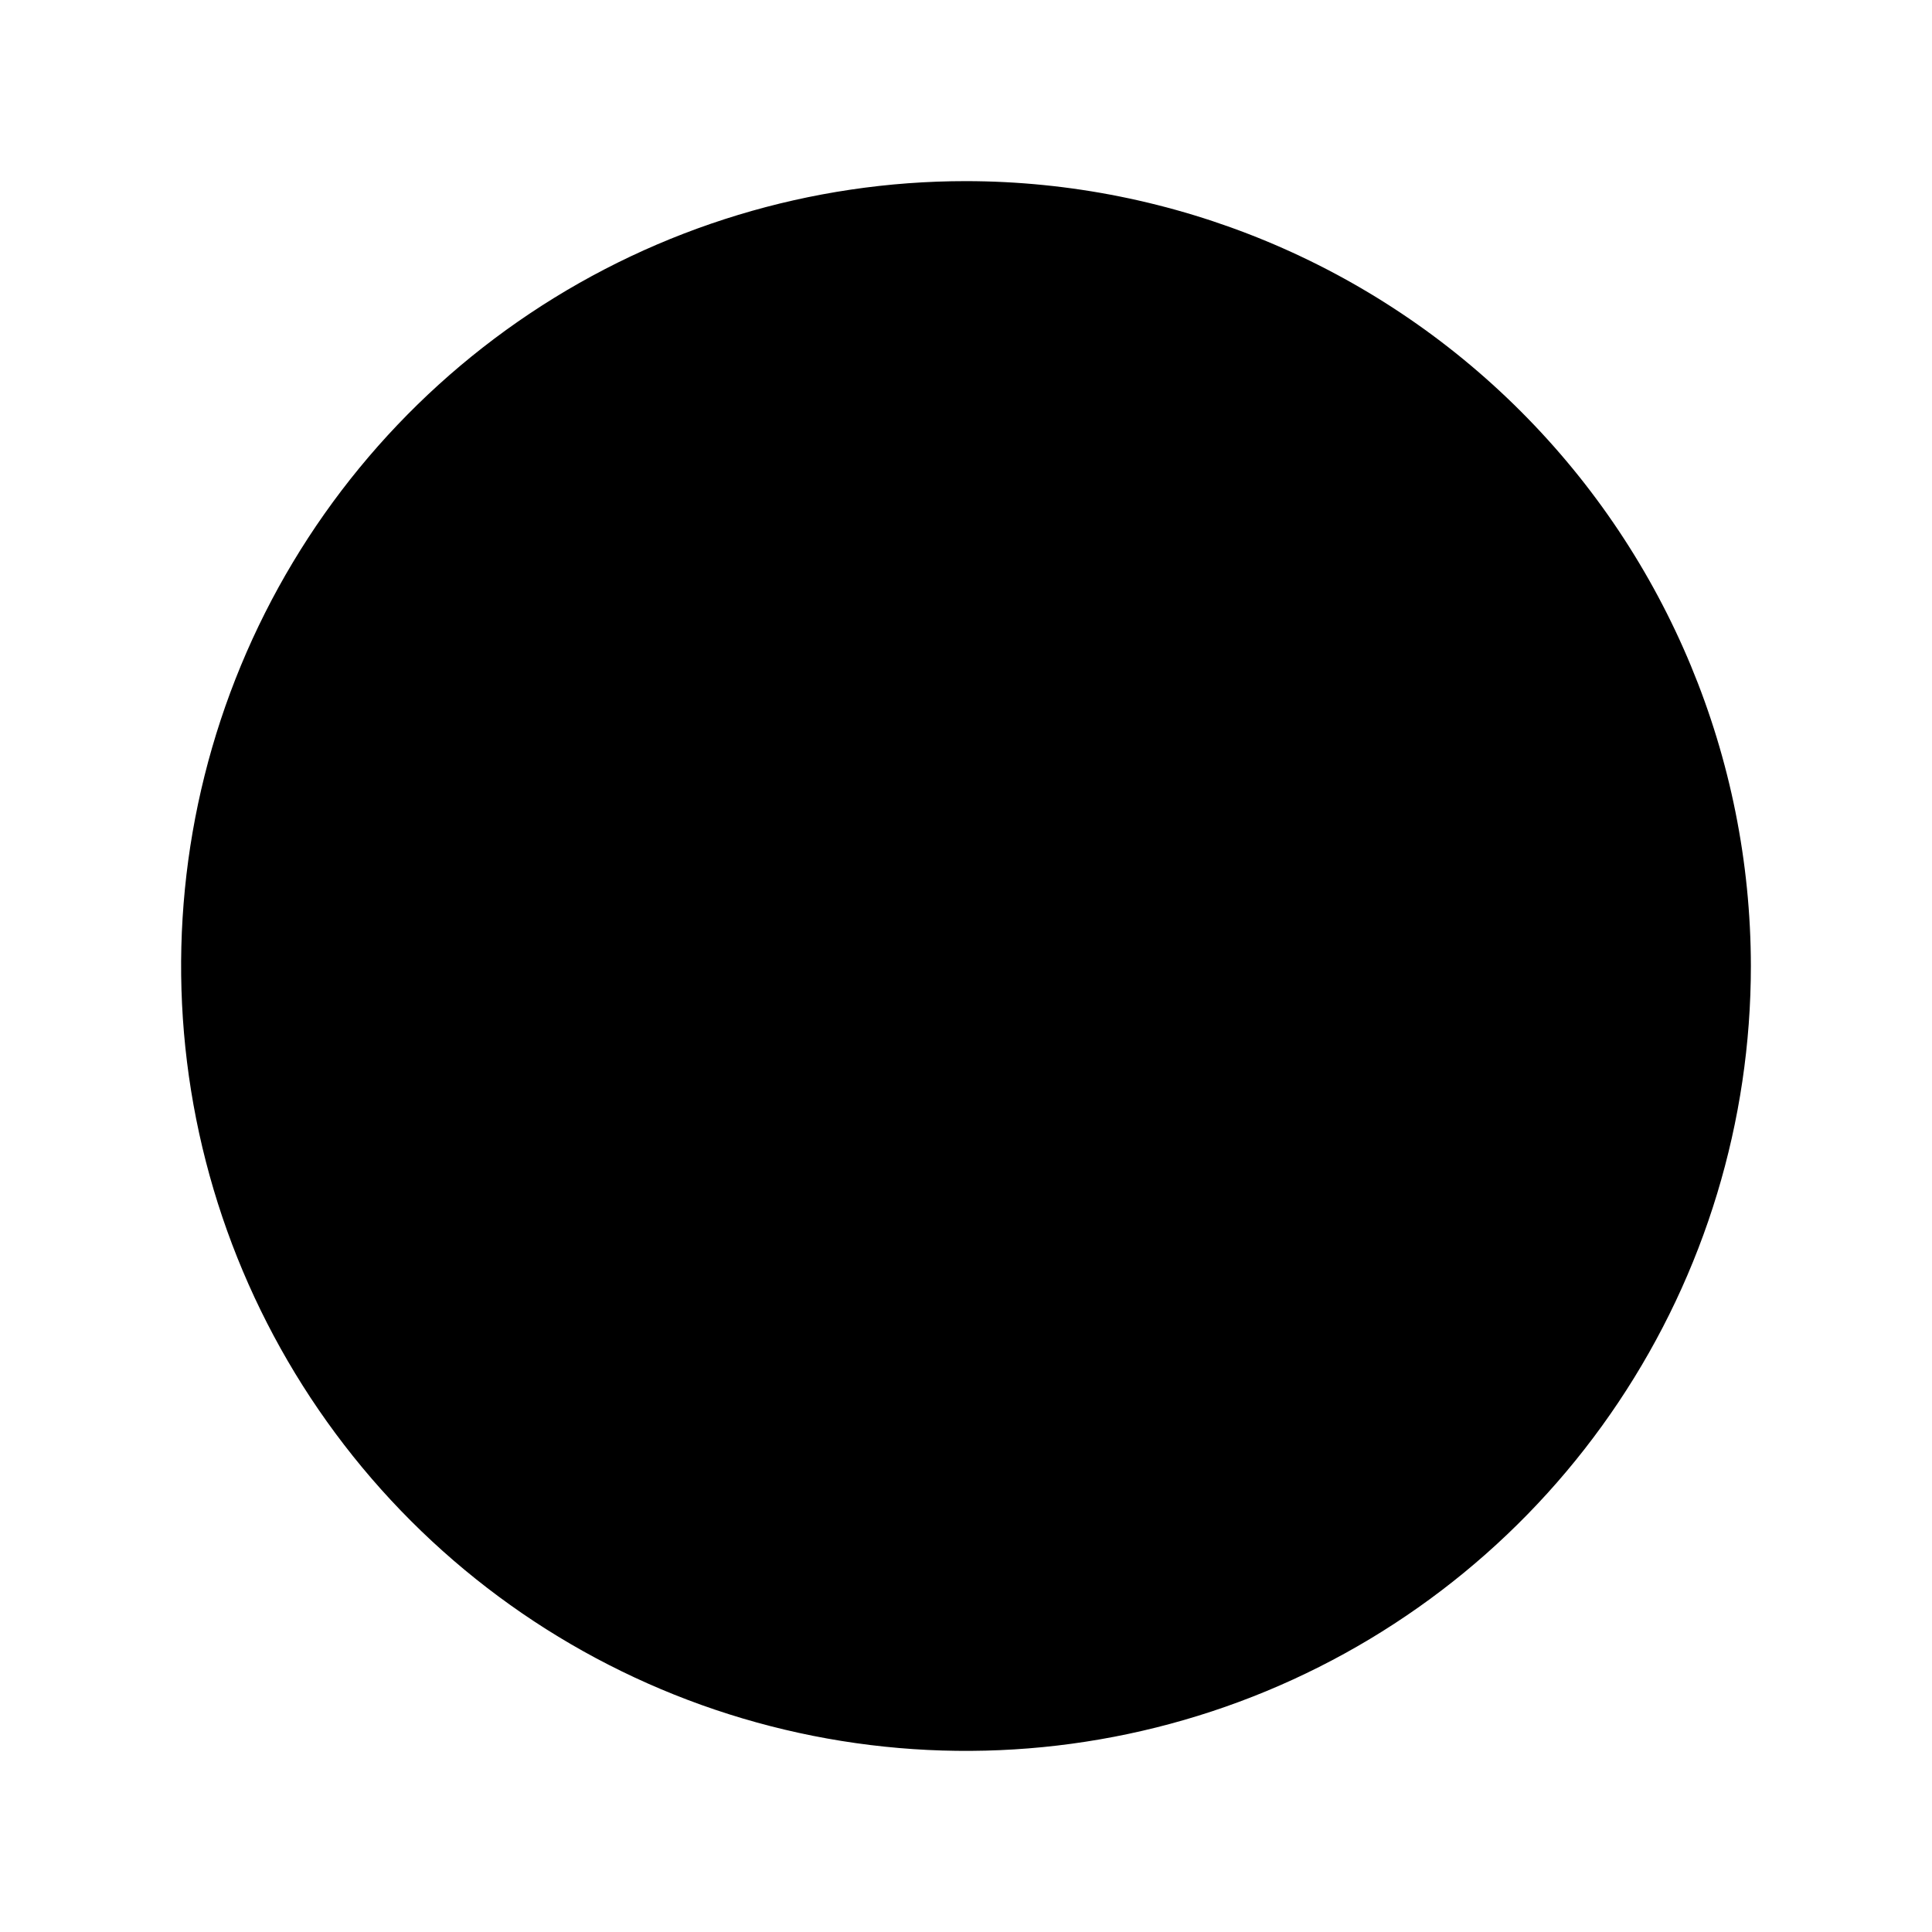 <svg width="40" height="40" viewBox="0 0 40 40" fill="none" xmlns="http://www.w3.org/2000/svg">
<path opacity="0.2" d="M35 20C35 22.967 34.12 25.867 32.472 28.334C30.824 30.8 28.481 32.723 25.74 33.858C22.999 34.993 19.983 35.291 17.074 34.712C14.164 34.133 11.491 32.704 9.393 30.607C7.296 28.509 5.867 25.836 5.288 22.926C4.709 20.017 5.006 17.001 6.142 14.26C7.277 11.519 9.2 9.176 11.666 7.528C14.133 5.88 17.033 5 20 5C23.978 5 27.794 6.58 30.607 9.393C33.42 12.206 35 16.022 35 20Z" fill="#1F2D25" style="fill:#1F2D25;fill:color(display-p3 0.122 0.176 0.145);fill-opacity:1;"/>
<path d="M20 3.75C16.786 3.75 13.644 4.703 10.972 6.489C8.3 8.274 6.217 10.812 4.987 13.781C3.757 16.751 3.435 20.018 4.062 23.17C4.689 26.322 6.237 29.218 8.51 31.491C10.782 33.763 13.678 35.311 16.83 35.938C19.982 36.565 23.249 36.243 26.219 35.013C29.188 33.783 31.726 31.7 33.511 29.028C35.297 26.356 36.25 23.214 36.25 20C36.245 15.692 34.532 11.561 31.485 8.515C28.439 5.468 24.308 3.755 20 3.75ZM20 33.75C17.28 33.75 14.622 32.944 12.361 31.433C10.1 29.922 8.337 27.774 7.297 25.262C6.256 22.749 5.984 19.985 6.514 17.317C7.045 14.65 8.354 12.2 10.277 10.277C12.2 8.354 14.65 7.045 17.317 6.514C19.985 5.984 22.749 6.256 25.262 7.297C27.774 8.337 29.922 10.1 31.433 12.361C32.944 14.622 33.75 17.28 33.75 20C33.746 23.645 32.296 27.14 29.718 29.718C27.14 32.296 23.645 33.746 20 33.75ZM27.5 25C27.5 25.331 27.368 25.649 27.134 25.884C26.899 26.118 26.581 26.25 26.25 26.25H13.75C13.418 26.25 13.101 26.118 12.866 25.884C12.632 25.649 12.5 25.331 12.5 25C12.5 24.669 12.632 24.351 12.866 24.116C13.101 23.882 13.418 23.75 13.75 23.75H26.25C26.581 23.75 26.899 23.882 27.134 24.116C27.368 24.351 27.5 24.669 27.5 25ZM12.5 16.875C12.5 16.504 12.61 16.142 12.816 15.833C13.022 15.525 13.315 15.285 13.658 15.143C14 15.001 14.377 14.964 14.741 15.036C15.104 15.108 15.439 15.287 15.701 15.549C15.963 15.811 16.142 16.145 16.214 16.509C16.286 16.873 16.249 17.25 16.107 17.593C15.965 17.935 15.725 18.228 15.417 18.434C15.108 18.64 14.746 18.75 14.375 18.75C13.878 18.75 13.401 18.552 13.049 18.201C12.698 17.849 12.5 17.372 12.5 16.875ZM27.5 16.875C27.5 17.246 27.39 17.608 27.184 17.917C26.978 18.225 26.685 18.465 26.343 18.607C26 18.749 25.623 18.786 25.259 18.714C24.895 18.642 24.561 18.463 24.299 18.201C24.037 17.939 23.858 17.605 23.786 17.241C23.714 16.877 23.751 16.5 23.893 16.157C24.035 15.815 24.275 15.522 24.583 15.316C24.892 15.11 25.254 15 25.625 15C26.122 15 26.599 15.197 26.951 15.549C27.302 15.901 27.5 16.378 27.5 16.875Z" fill="#1F2D25" style="fill:#1F2D25;fill:color(display-p3 0.122 0.176 0.145);fill-opacity:1;"/>
</svg>

